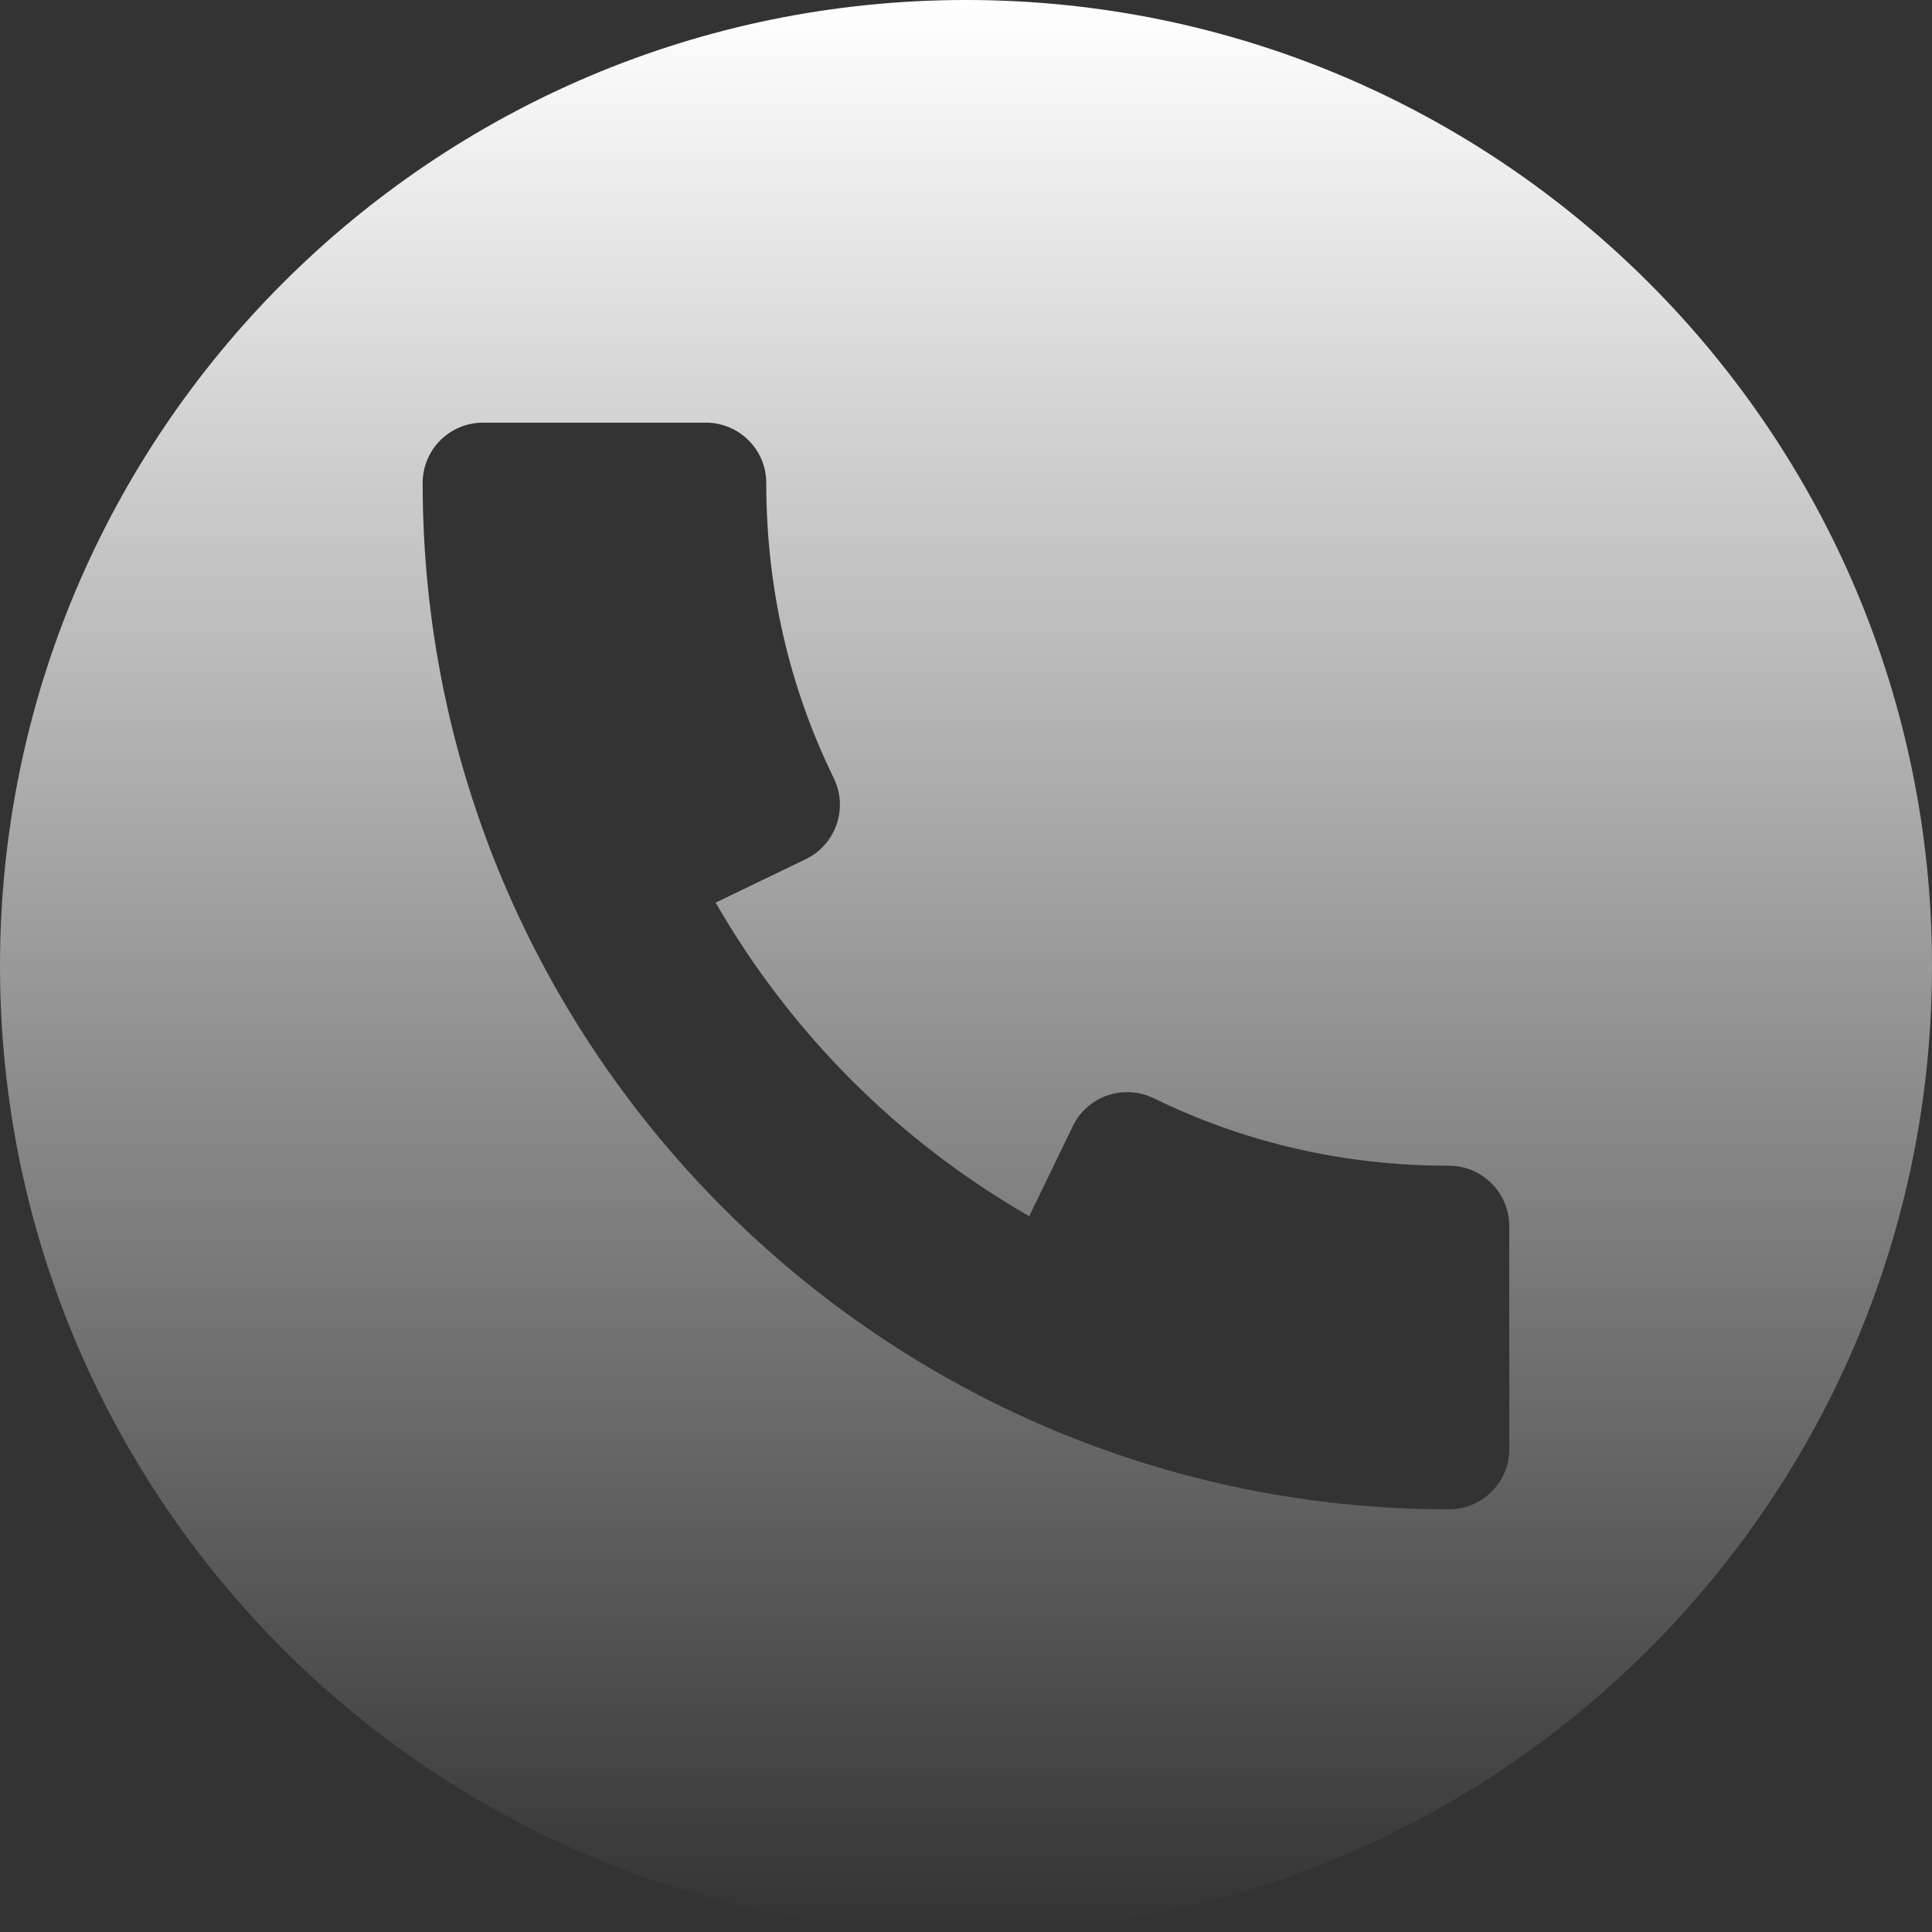 <svg width="26" height="26" viewBox="0 0 26 26" fill="none" xmlns="http://www.w3.org/2000/svg">
<rect x="0" y="0" width="26" height="26" fill="#333333" stroke="none"/>
<path d="M13 0C5.821 0 0 5.821 0 13C0 20.179 5.821 26 13 26C20.179 26 26 20.179 26 13C26 5.821 20.179 0 13 0ZM19.5 20.312C11.884 20.312 5.688 14.116 5.688 6.5C5.688 6.051 6.051 5.688 6.5 5.688H9.5C9.948 5.688 10.312 6.051 10.312 6.5C10.312 7.904 10.618 9.241 11.221 10.473C11.316 10.668 11.329 10.891 11.258 11.095C11.188 11.3 11.039 11.468 10.844 11.562L9.631 12.147C10.64 13.903 12.097 15.361 13.851 16.367L14.437 15.156C14.531 14.961 14.698 14.813 14.903 14.742C15.108 14.672 15.332 14.685 15.525 14.779C16.76 15.382 18.096 15.688 19.498 15.688C19.947 15.688 20.311 16.052 20.311 16.5V19.5H20.312C20.312 19.948 19.948 20.312 19.5 20.312Z" fill="url(#paint0_linear_314_135)"/>
<defs>
<linearGradient id="paint0_linear_314_135" x1="13" y1="0" x2="13" y2="26" gradientUnits="userSpaceOnUse">
<stop stop-color="white"/>
<stop offset="1" stop-color="white" stop-opacity="0"/>
</linearGradient>
</defs>
</svg>
